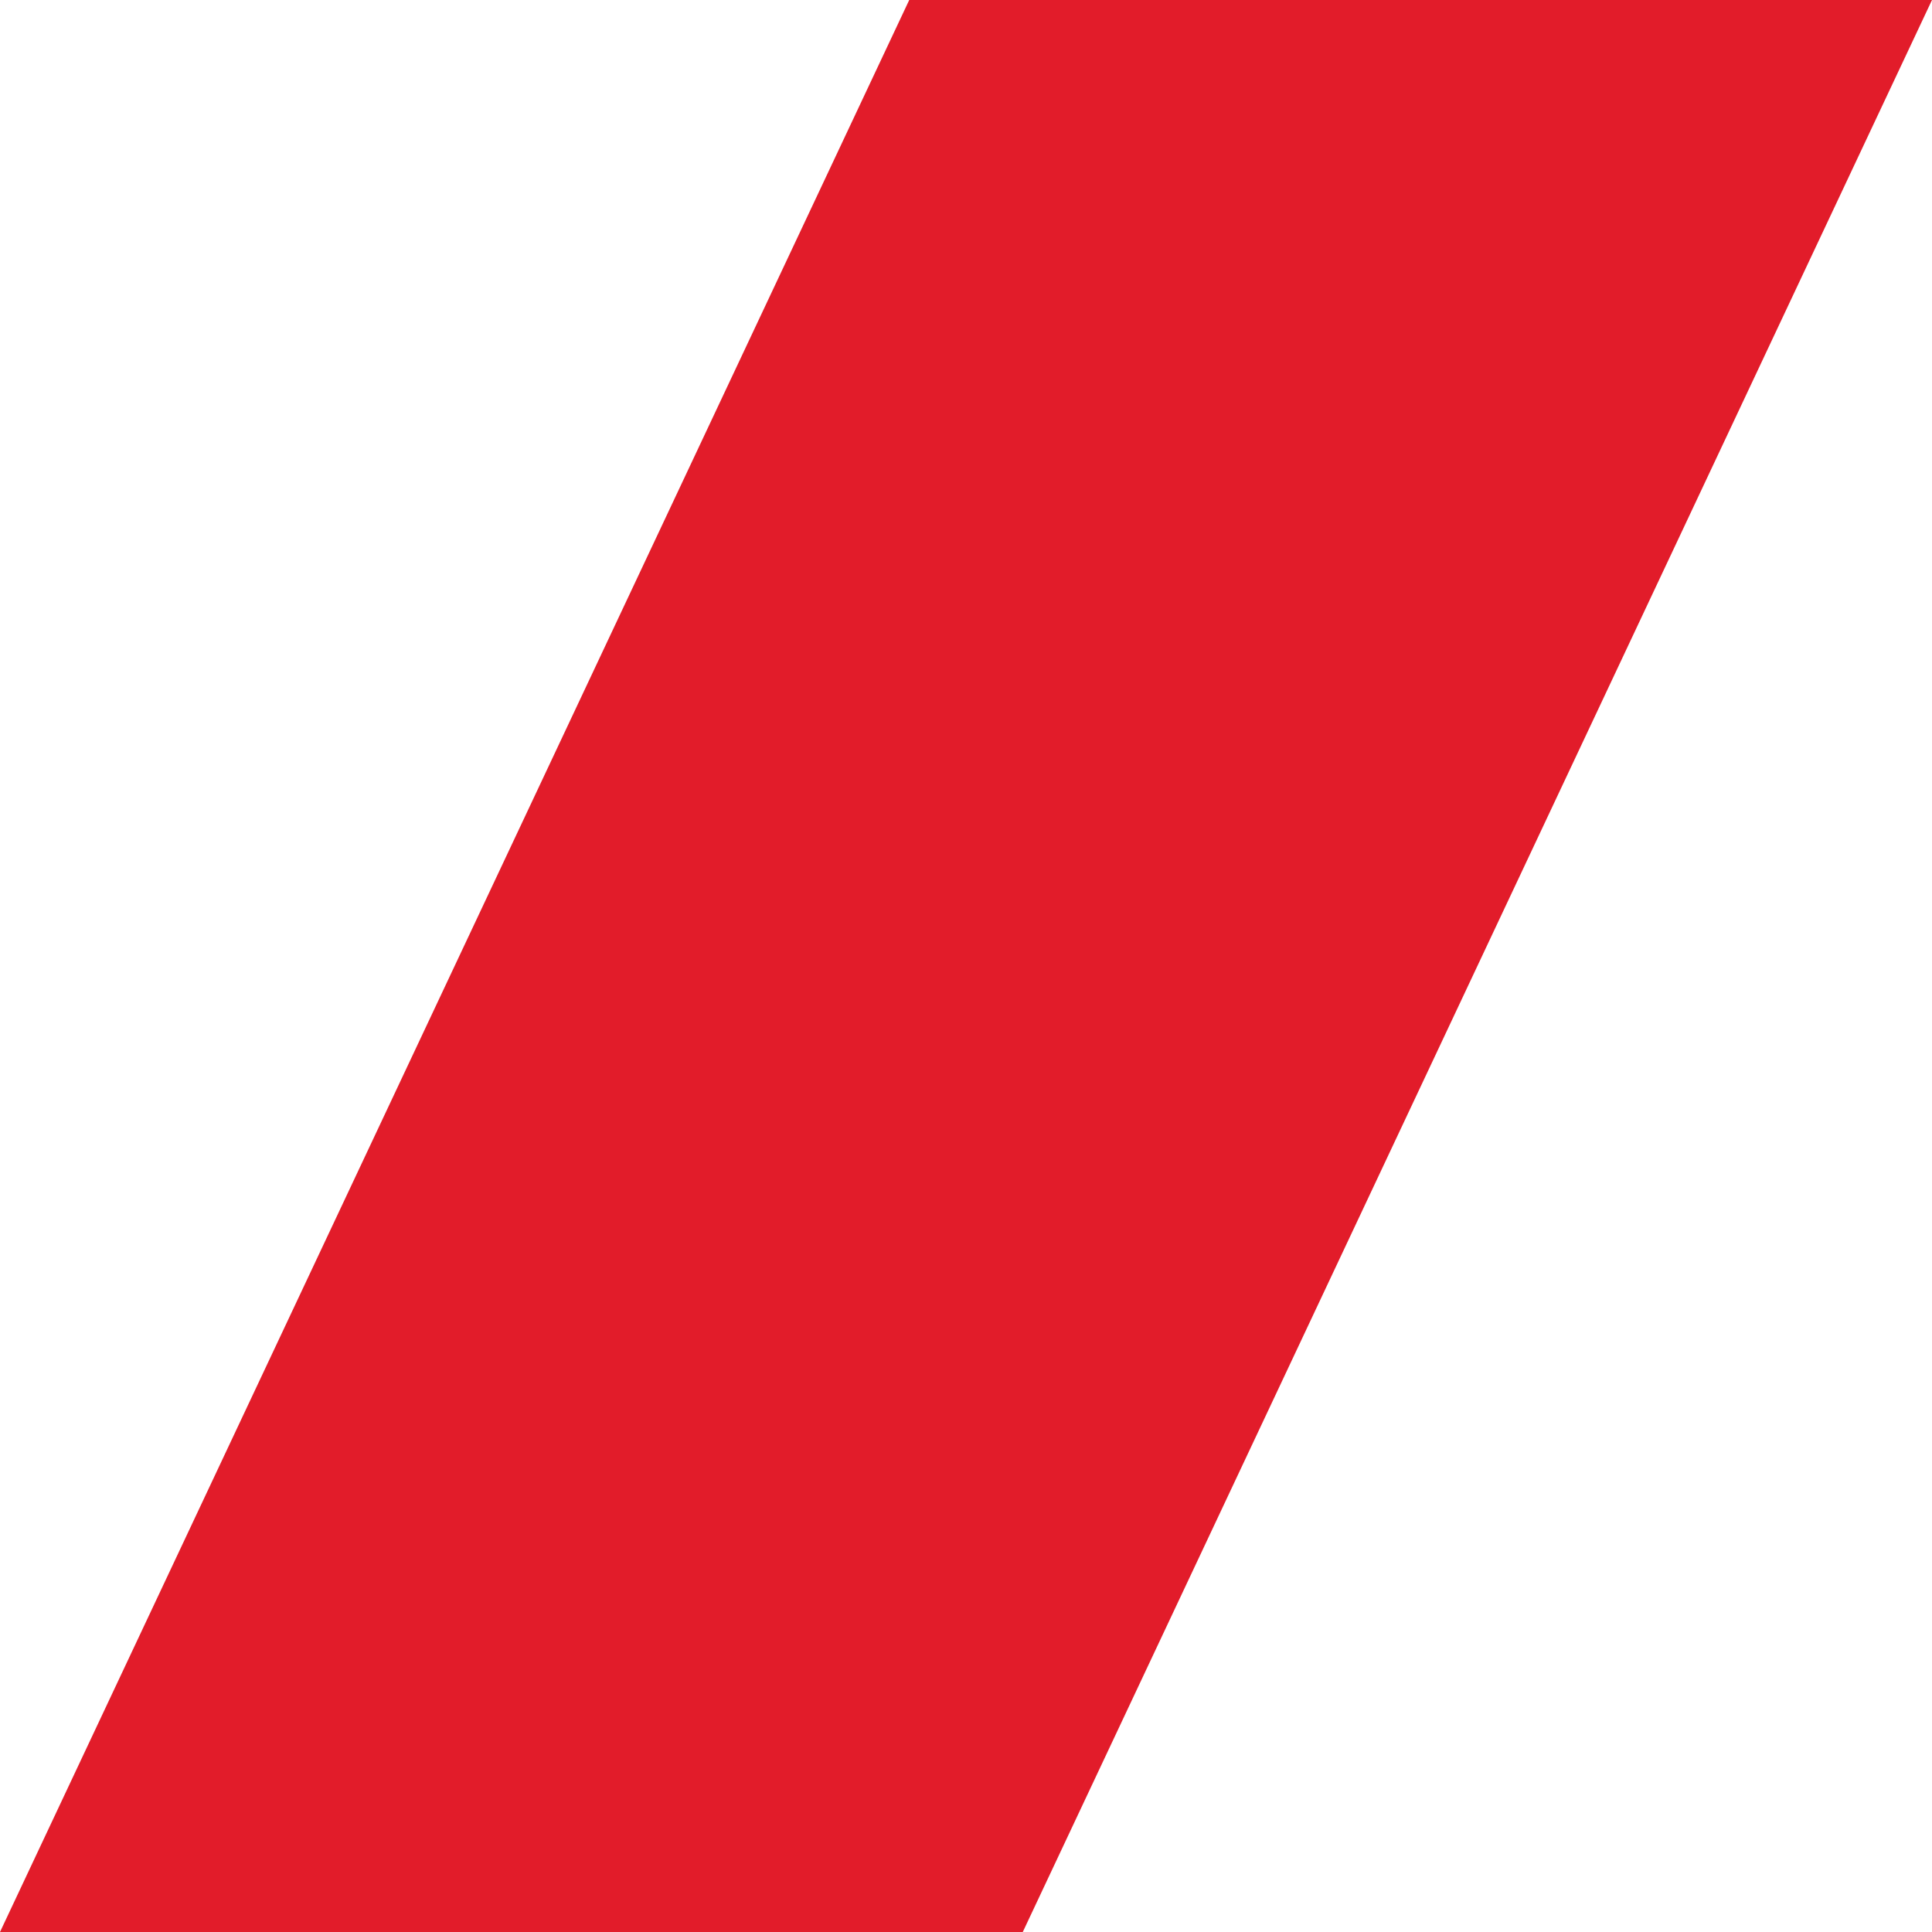 <?xml version="1.0" encoding="UTF-8"?> <svg xmlns="http://www.w3.org/2000/svg" width="13" height="13" viewBox="0 0 13 13" fill="none"> <path d="M6.118 0H13L6.882 13H0L6.118 0Z" fill="#E21C2A"></path> </svg> 